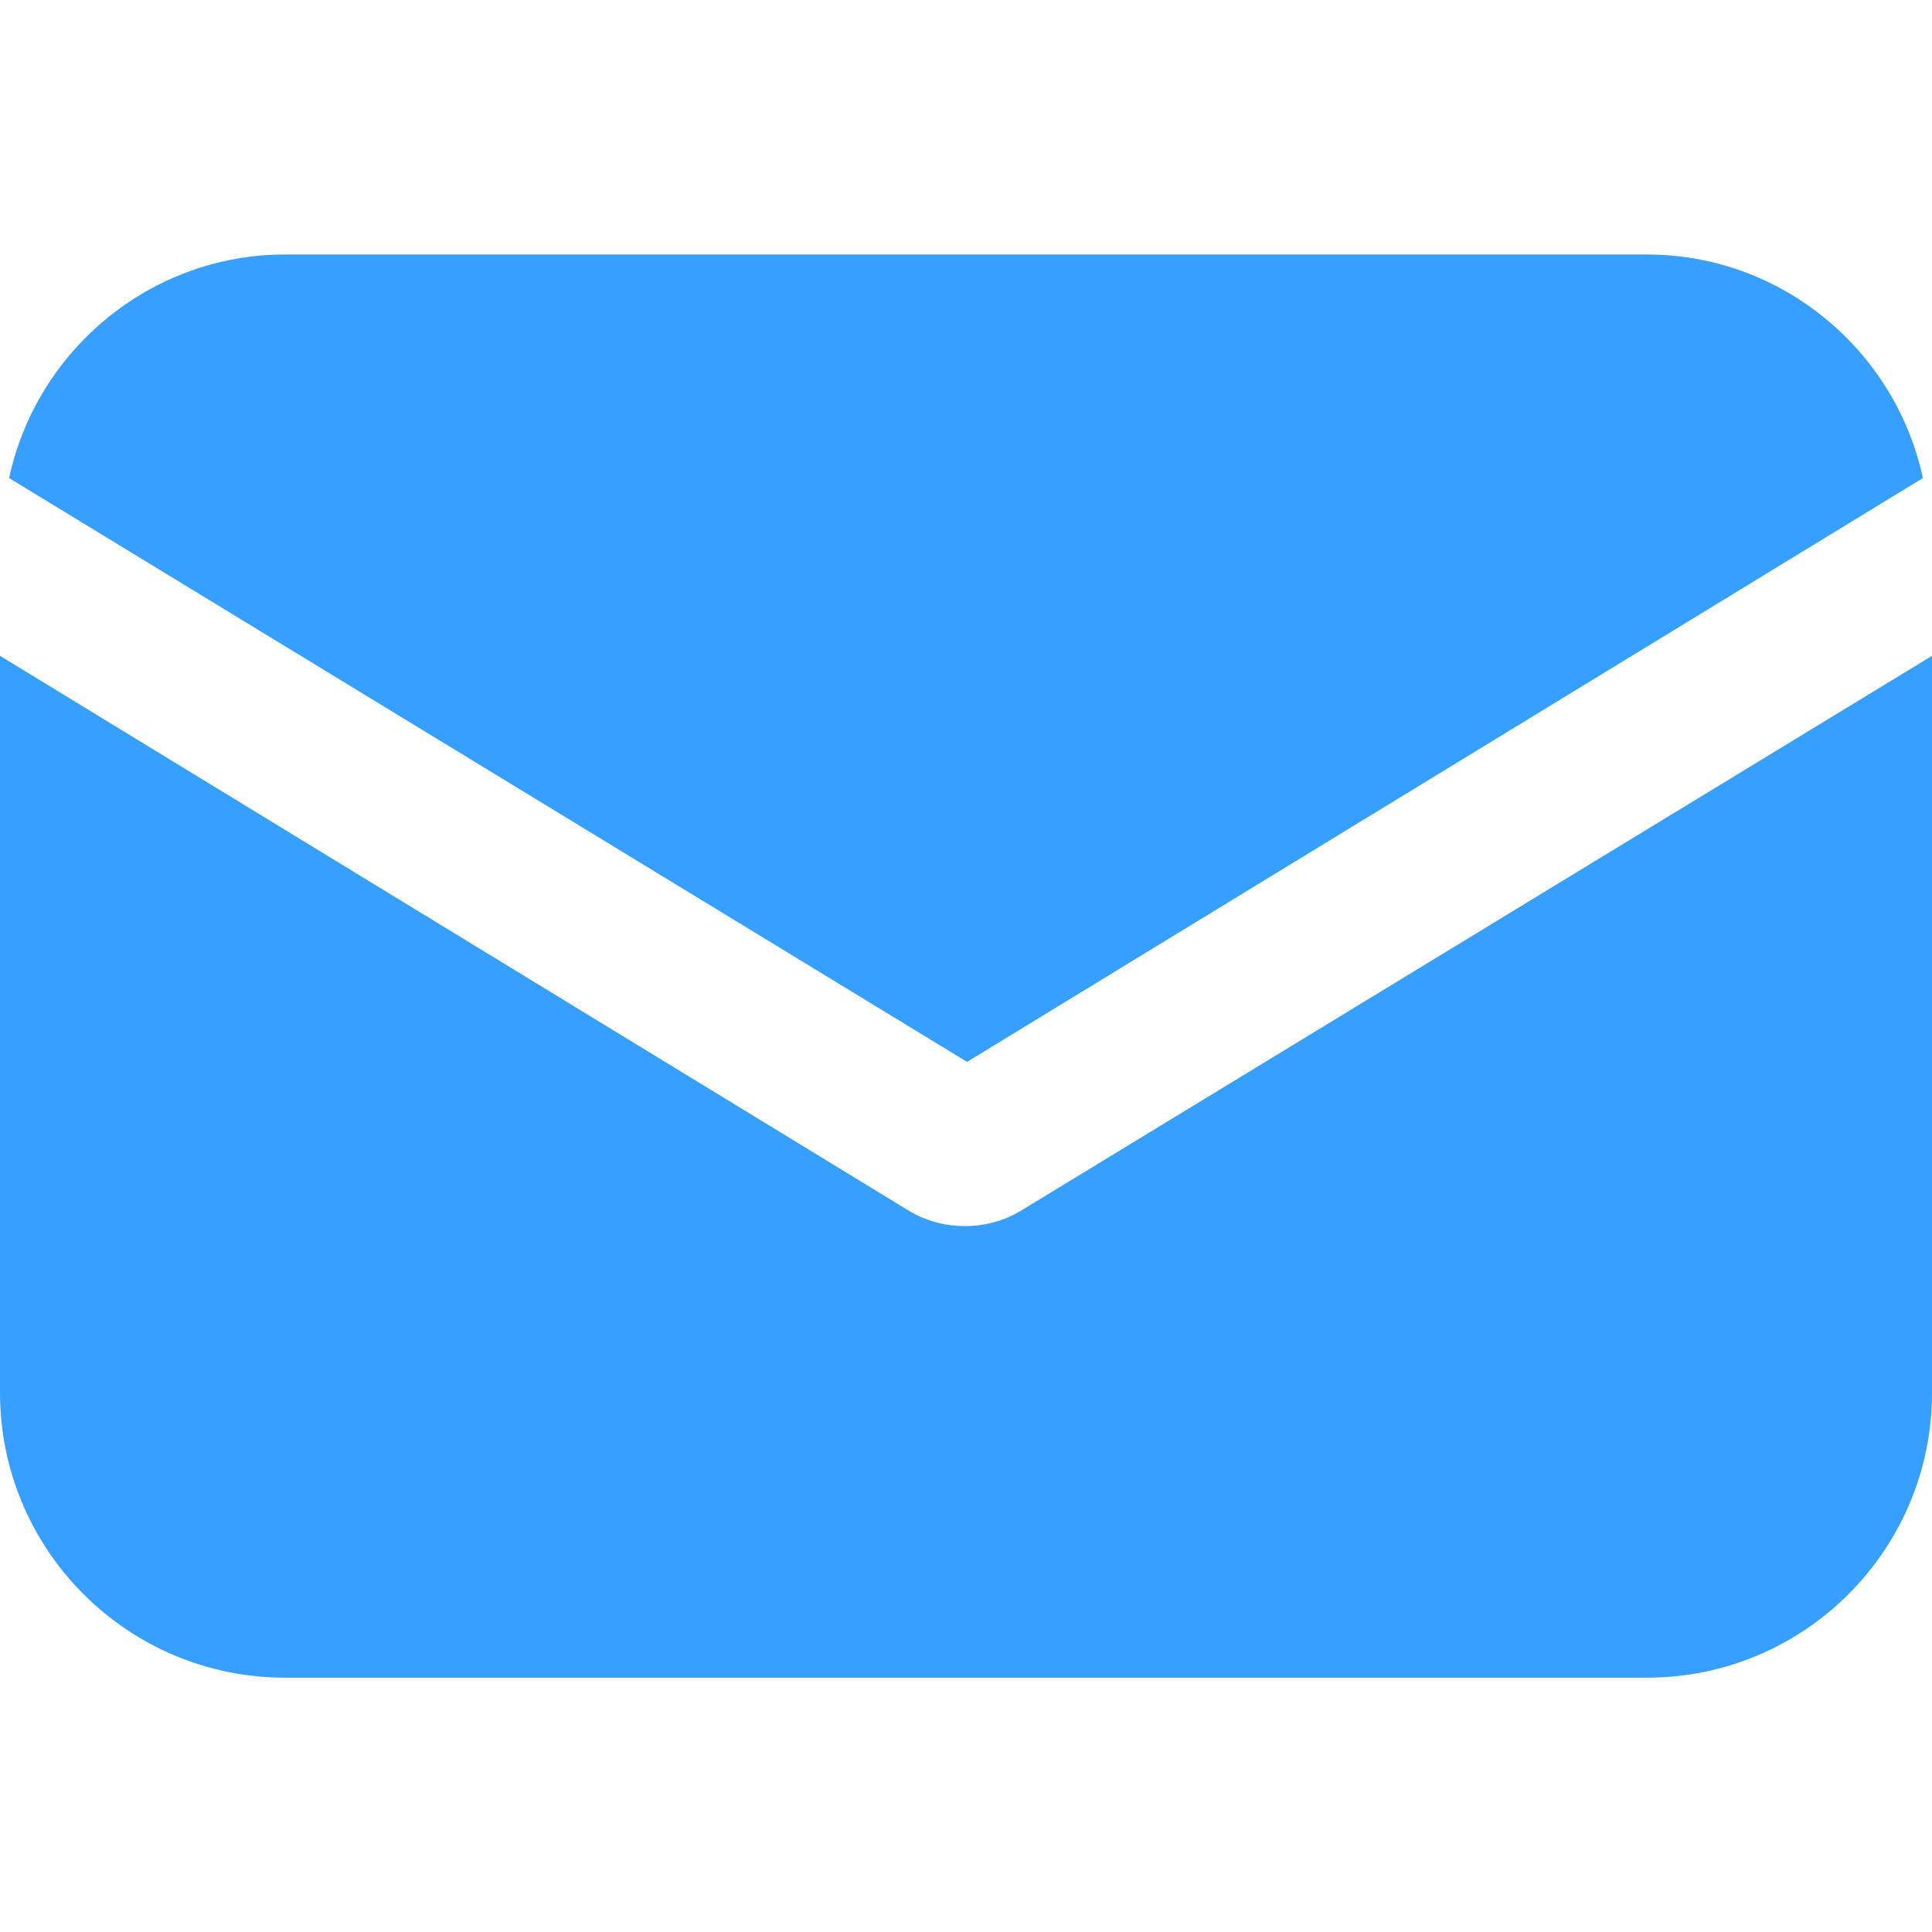 <?xml version="1.0" encoding="UTF-8"?> <svg xmlns="http://www.w3.org/2000/svg" width="11" height="11" viewBox="0 0 11 11" fill="none"> <path d="M5.818 6.89C5.714 6.955 5.597 6.981 5.494 6.981C5.39 6.981 5.273 6.955 5.169 6.89L0 3.734V7.929C0 8.825 0.727 9.552 1.623 9.552H9.377C10.273 9.552 11 8.825 11 7.929V3.734L5.818 6.89Z" fill="#369FFF"></path> <path d="M9.377 1.449H1.623C0.857 1.449 0.208 1.994 0.052 2.722L5.506 6.046L10.948 2.722C10.792 1.994 10.143 1.449 9.377 1.449Z" fill="#369FFF"></path> </svg> 